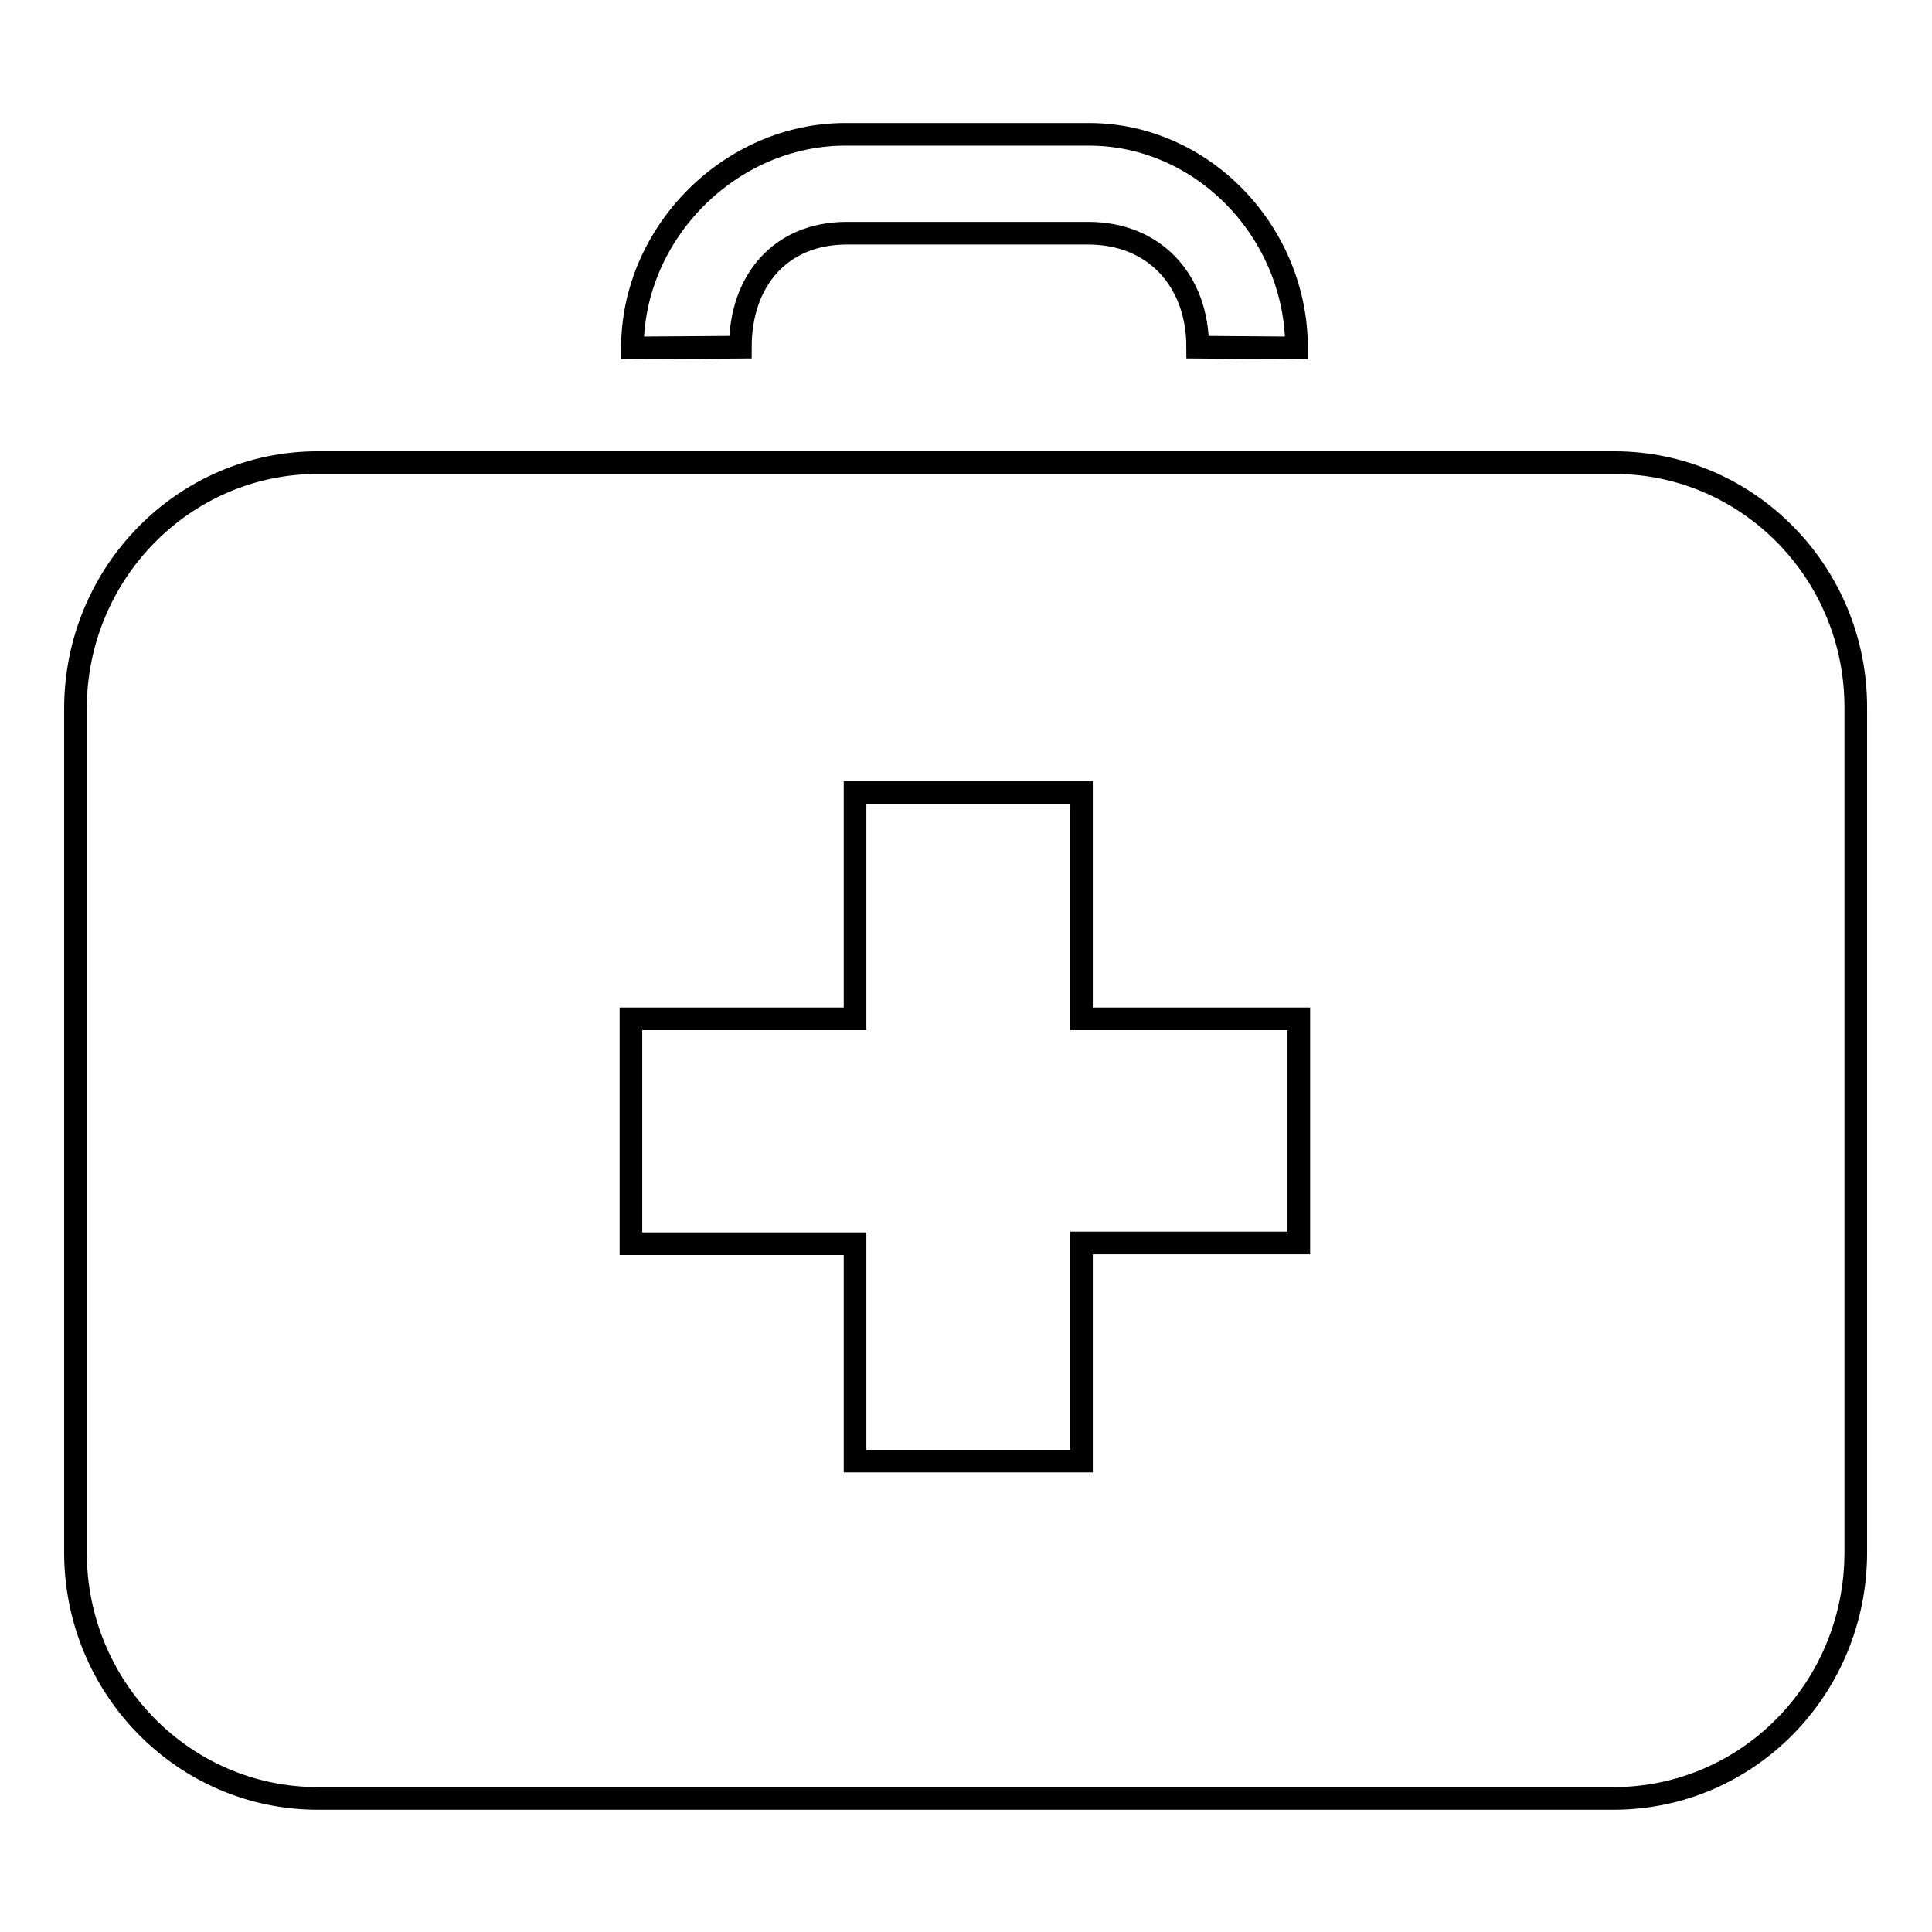<?xml version="1.0" encoding="utf-8"?>
<!-- Svg Vector Icons : http://www.onlinewebfonts.com/icon -->
<!DOCTYPE svg PUBLIC "-//W3C//DTD SVG 1.1//EN" "http://www.w3.org/Graphics/SVG/1.1/DTD/svg11.dtd">
<svg version="1.1" xmlns="http://www.w3.org/2000/svg" xmlns:xlink="http://www.w3.org/1999/xlink" x="0px" y="0px" viewBox="0 0 256 256" enable-background="new 0 0 256 256" xml:space="preserve">
<g><g><path stroke-width="3" fill-opacity="0" stroke="#000000"  d="M213.9,61.3H42.1C24.4,61.3,10,75.9,10,93.9v111.8c0,18,14.4,32.6,32.1,32.6h171.7c17.8,0,32.1-14.6,32.1-32.6V93.9C246,75.9,231.6,61.3,213.9,61.3L213.9,61.3z M143.3,164.8v28.8h-30v-28.8H83.6V135h29.7v-30h30v30h28.8v29.7H143.3z"/><path stroke-width="3" fill-opacity="0" stroke="#000000"  d="M171.8,46.1c0-15.3-12.4-28.3-27.5-28.3H112c-15.2,0-28.2,13-28.2,28.3L98.1,46c0-8.8,5.3-15.1,14.1-15.1h32c8.8,0,14.5,6.3,14.5,15.1L171.8,46.1L171.8,46.1z"/></g></g>
</svg>